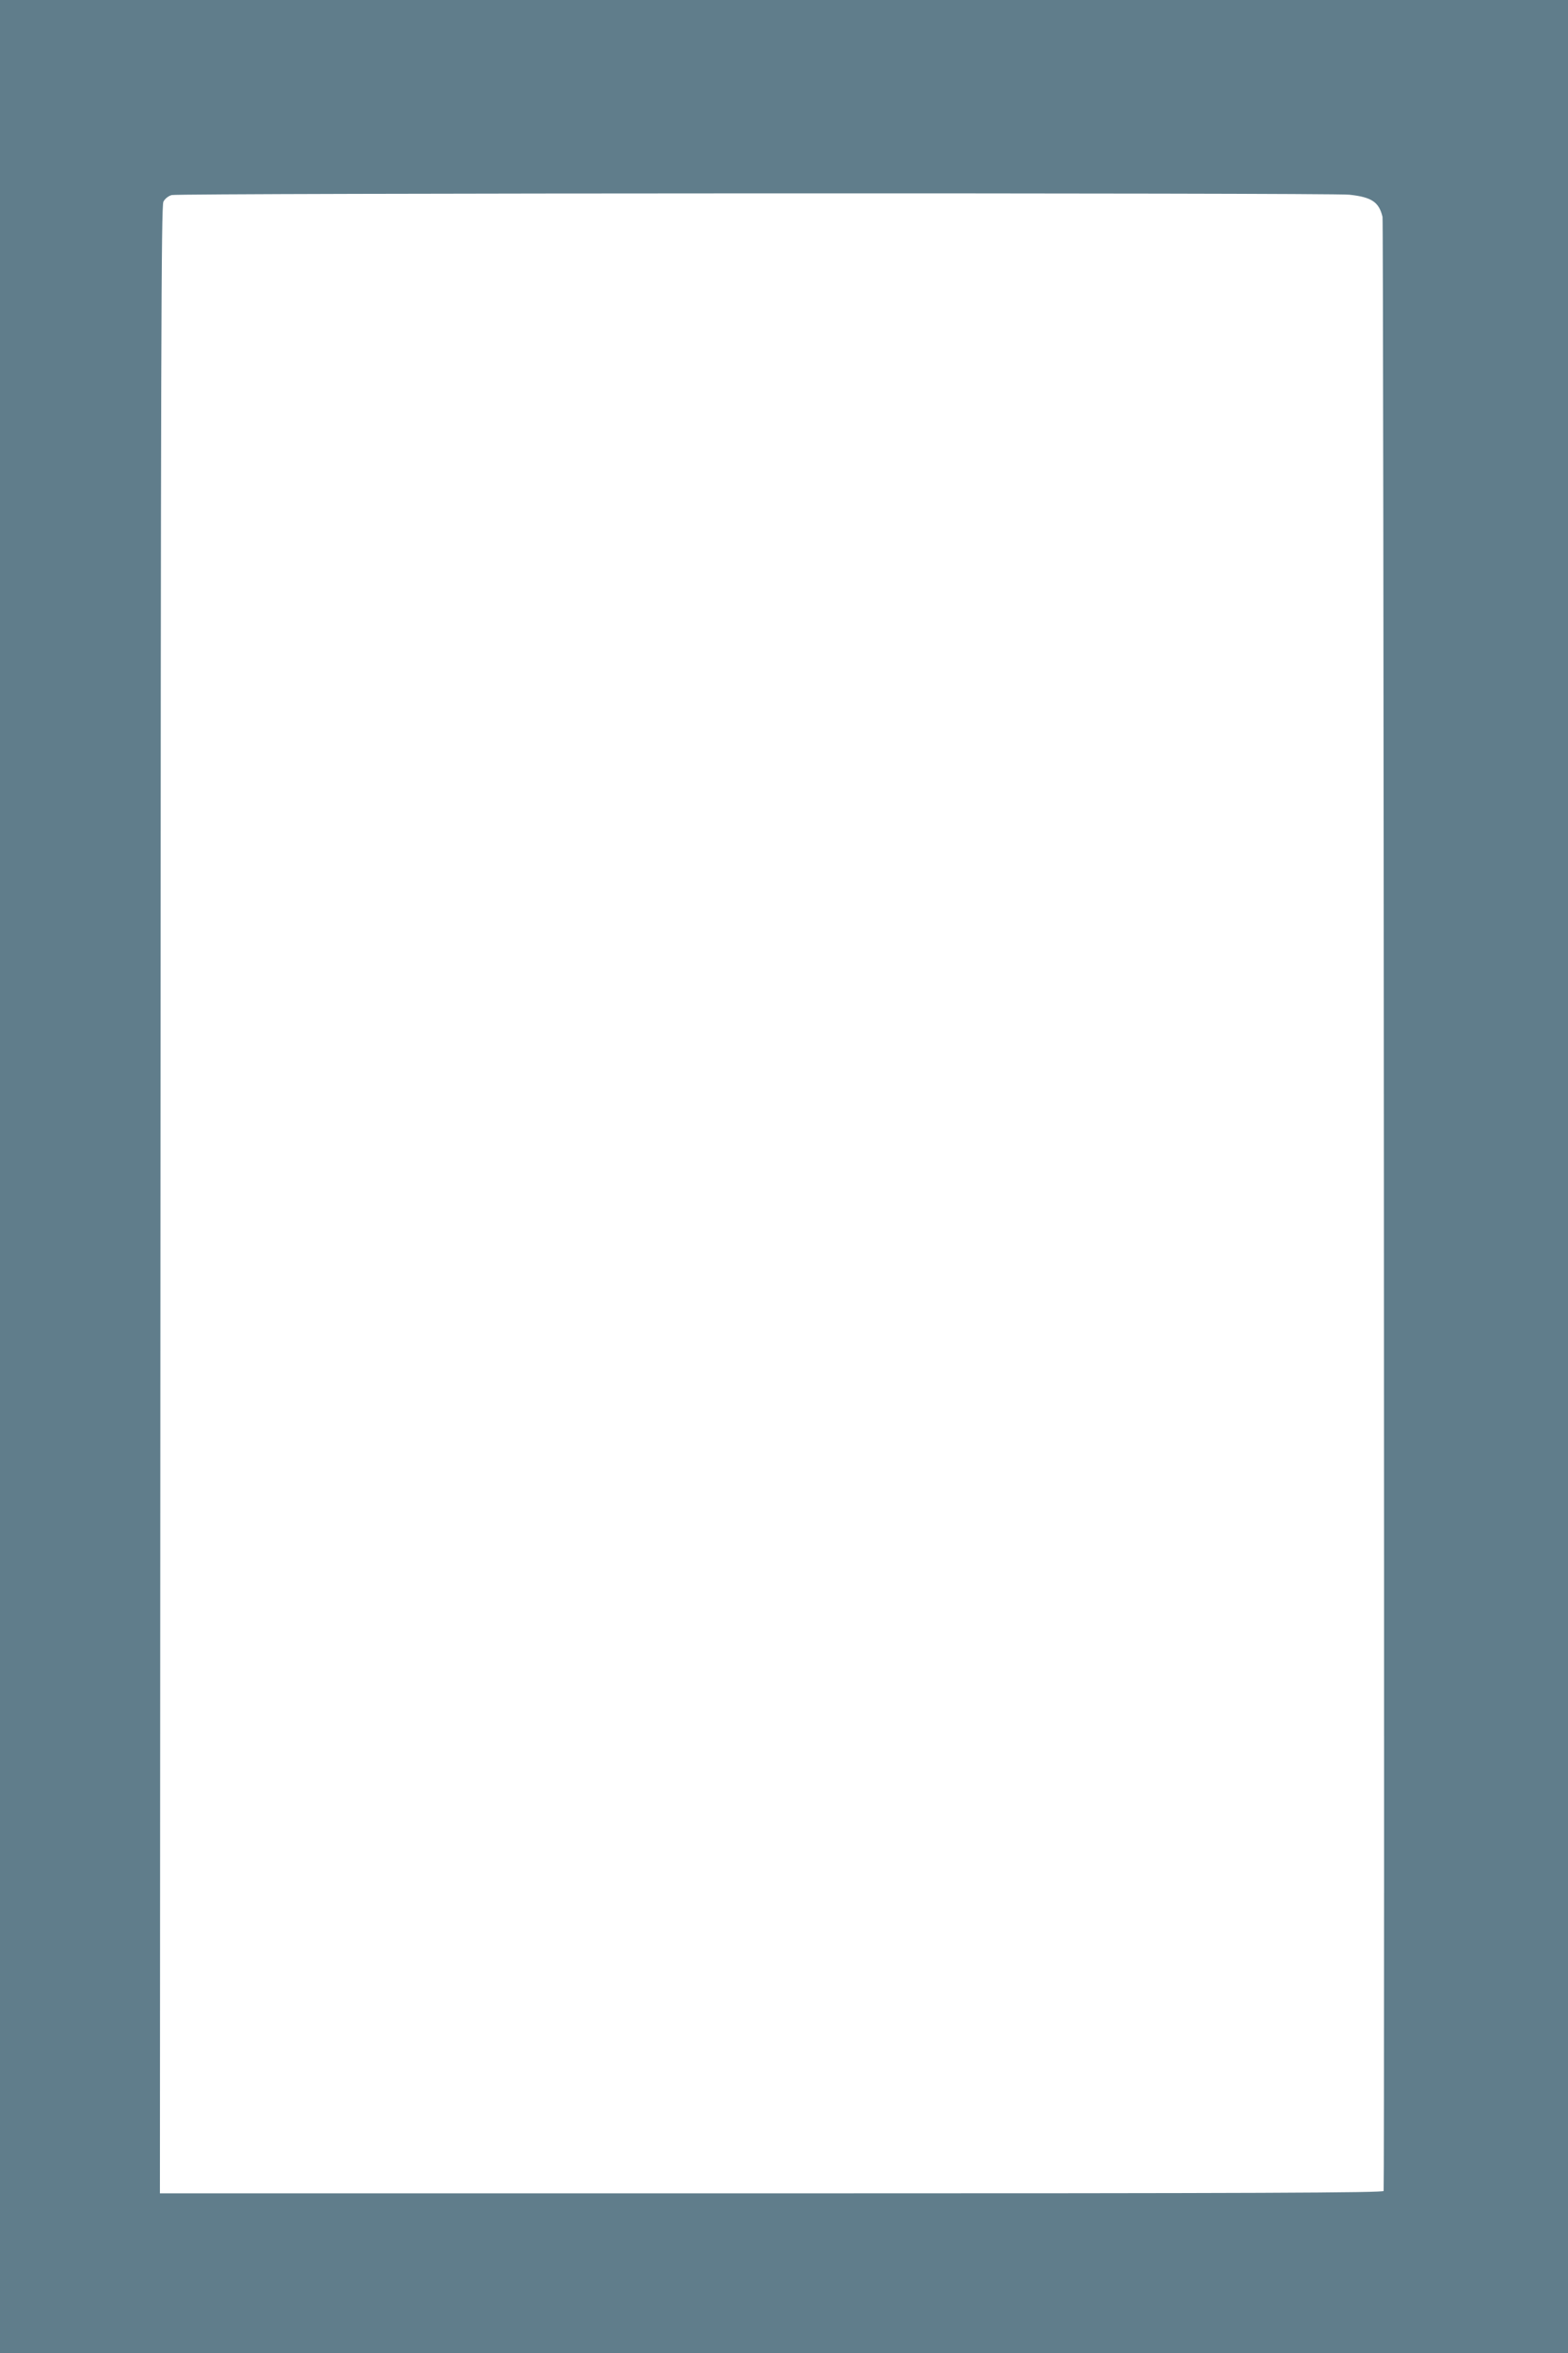 <?xml version="1.0" standalone="no"?>
<!DOCTYPE svg PUBLIC "-//W3C//DTD SVG 20010904//EN"
 "http://www.w3.org/TR/2001/REC-SVG-20010904/DTD/svg10.dtd">
<svg version="1.0" xmlns="http://www.w3.org/2000/svg"
 width="853pt" height="1280pt" viewBox="0 0 853 1280"
 preserveAspectRatio="xMidYMid meet">
<g transform="translate(0,1280) scale(0.1,-0.1)"
fill="#607d8b" stroke="none">
<path d="M0 6400 l0 -6400 4265 0 4265 0 0 6400 0 6400 -4265 0 -4265 0 0
-6400z m7340 5341 c122 -13 162 -40 181 -121 6 -25 12 -10649 6 -10737 0 -10
-673 -13 -3329 -13 l-3328 0 3 5403 c2 4638 4 5406 16 5430 8 16 27 31 45 36
38 11 6301 13 6406 2z"/>
</g>
</svg>
